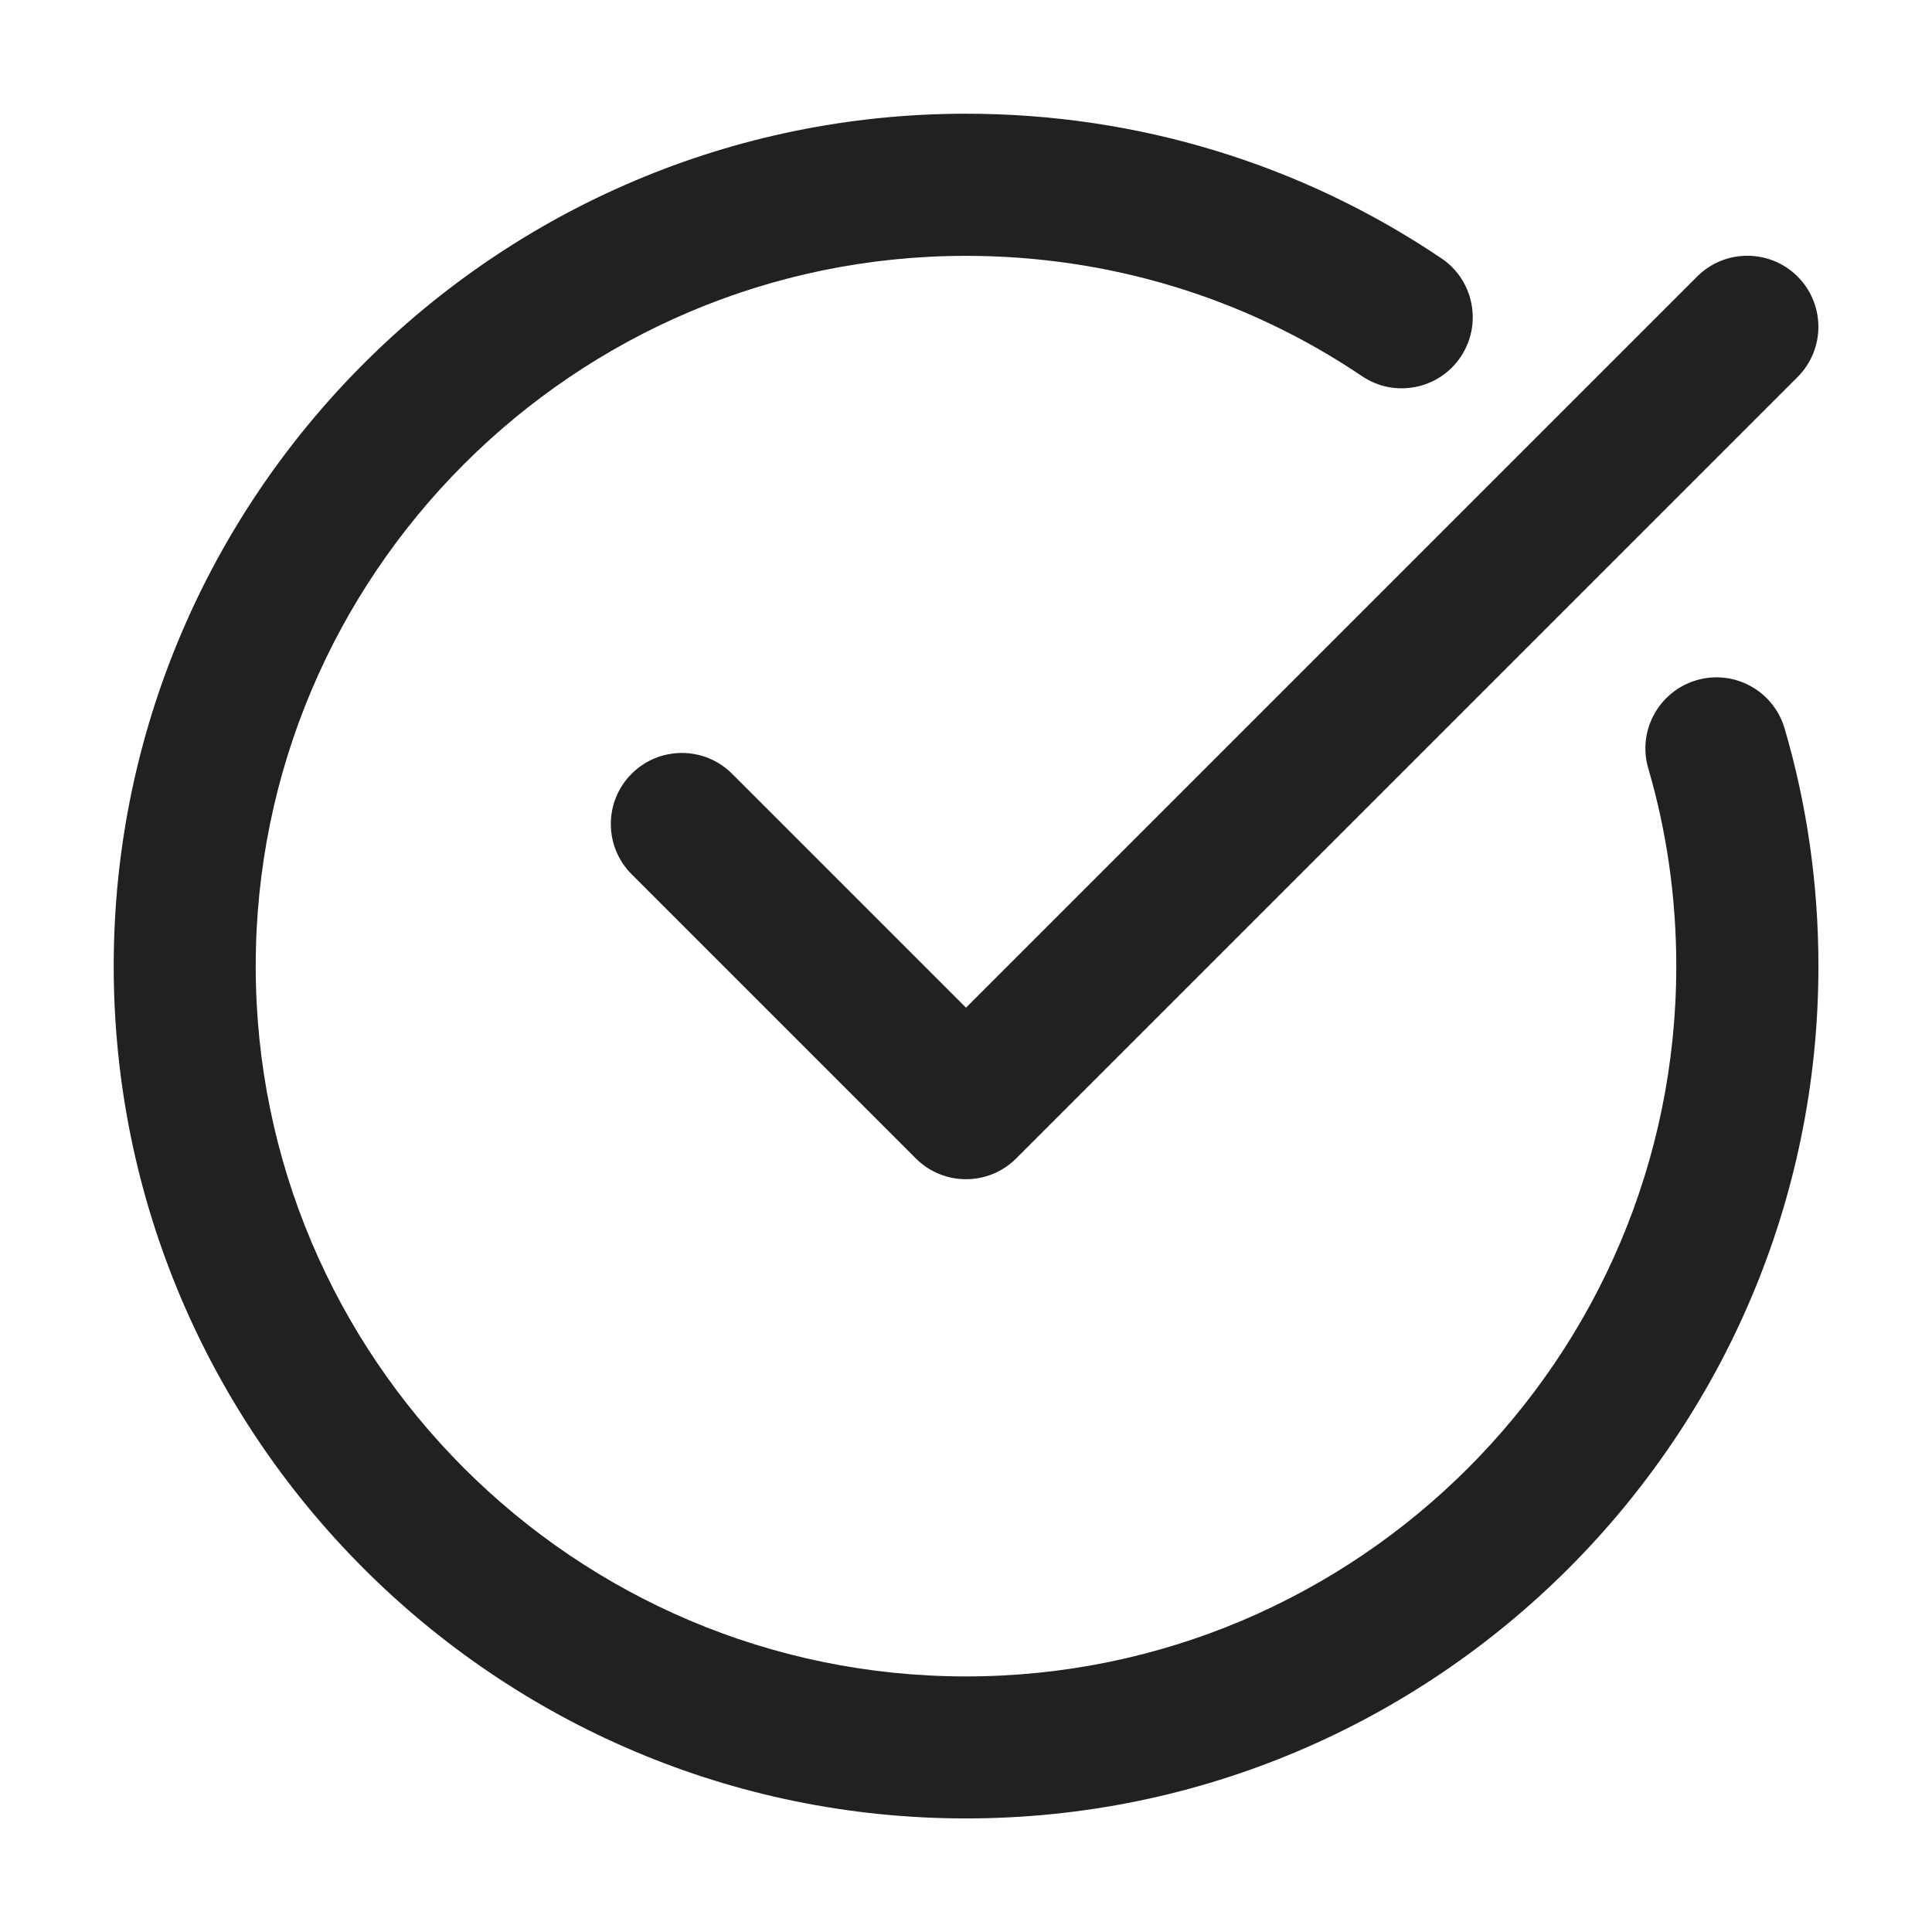 <svg width="14" height="14" viewBox="0 0 14 14" fill="none" xmlns="http://www.w3.org/2000/svg">
<g id="Group 8">
<path id="Combined Shape" fill-rule="evenodd" clip-rule="evenodd" d="M13.177 7.001C13.177 10.406 10.406 13.177 7 13.177C3.595 13.177 0.824 10.406 0.824 7.001C0.824 3.595 3.595 0.824 7 0.824C8.238 0.824 9.429 1.187 10.445 1.872C10.681 2.031 10.743 2.351 10.584 2.587C10.426 2.822 10.105 2.885 9.87 2.726C9.024 2.155 8.032 1.854 7 1.854C4.162 1.854 1.853 4.163 1.853 7.001C1.853 9.839 4.162 12.148 7 12.148C9.838 12.148 12.147 9.839 12.147 7.001C12.147 6.511 12.079 6.029 11.944 5.568C11.864 5.295 12.021 5.009 12.294 4.929C12.567 4.849 12.852 5.006 12.932 5.279C13.095 5.834 13.177 6.413 13.177 7.001ZM7 7.302L12.298 2.004C12.499 1.803 12.825 1.803 13.026 2.004C13.227 2.205 13.227 2.531 13.026 2.732L7.364 8.394C7.263 8.495 7.132 8.545 7 8.545C6.868 8.545 6.737 8.495 6.636 8.394L4.577 6.335C4.376 6.134 4.376 5.808 4.577 5.607C4.778 5.406 5.104 5.406 5.305 5.607L7 7.302Z" fill="#212121"/>
</g>
</svg>
